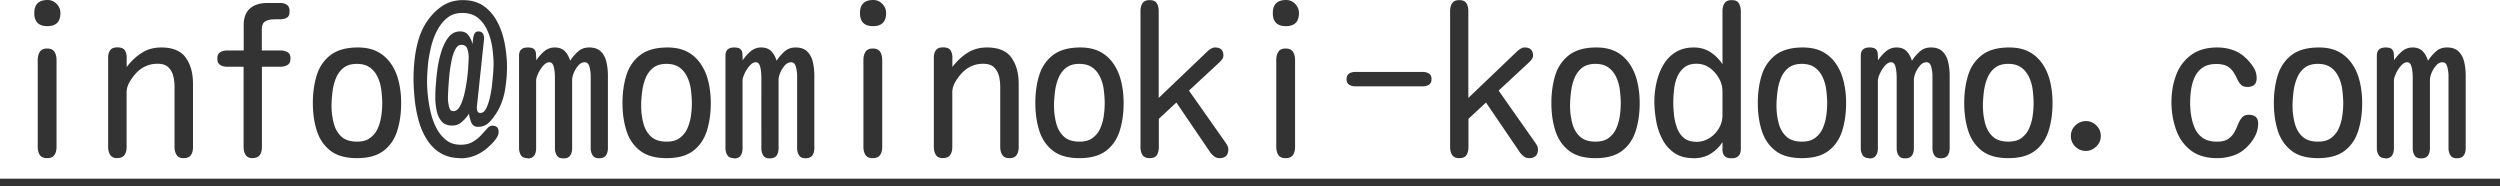 <svg xmlns="http://www.w3.org/2000/svg" id="_レイヤー_1" version="1.1" viewBox="0 0 218 16.25"><defs><style>.st0{fill:#333}</style></defs><path d="M4.13 2.28c-.76 0-1.14-.38-1.14-1.14S3.38 0 4.15 0c.3 0 .57.11.79.34.22.23.33.5.33.8 0 .76-.38 1.14-1.14 1.14Zm-.02 11.51c-.3 0-.52-.09-.64-.28s-.18-.42-.18-.7V5.23c0-.28.06-.52.18-.71s.34-.29.64-.29.52.1.64.29.18.43.18.71v7.58c0 .28-.06.52-.18.7s-.34.28-.64.28Zm6.12 0c-.29 0-.5-.09-.62-.28s-.18-.42-.18-.69V5.03c0-.27.06-.49.18-.65s.32-.25.62-.25c.34 0 .56.09.67.28s.16.41.15.68 0 .51 0 .75c.38-.5.81-.91 1.31-1.23s1.07-.47 1.71-.47c1 0 1.71.3 2.13.89s.63 1.35.63 2.28v5.52c0 .28-.06.51-.18.69s-.33.27-.63.27-.5-.09-.62-.28-.18-.42-.18-.69V7.58c0-.35-.04-.68-.12-.98s-.23-.55-.44-.75-.52-.29-.93-.29c-.75 0-1.38.29-1.9.86-.2.22-.38.47-.54.75s-.25.57-.25.89v4.76c0 .28-.06.51-.18.69s-.33.27-.63.27Zm11.81 0c-.29 0-.5-.09-.62-.28s-.18-.42-.18-.69v-7h-1.42c-.25 0-.45-.05-.62-.16s-.25-.29-.25-.56.09-.45.26-.55.38-.15.62-.15h1.42V2.19c0-.66.19-1.14.56-1.46s.88-.47 1.51-.47h1.12c.25 0 .44.06.59.17.15.11.22.3.22.55 0 .29-.08.48-.25.57s-.36.13-.6.13-.47 0-.71.02-.44.08-.61.2-.25.36-.25.71V4.4h1.62c.23 0 .44.05.62.15s.26.28.26.55-.08.46-.25.56-.38.16-.62.16h-1.62v7c0 .28-.06.51-.18.69s-.33.27-.63.27h.01Zm9.09 0c-1 0-1.77-.22-2.33-.66s-.95-1.02-1.18-1.75-.34-1.53-.34-2.41.12-1.72.35-2.44.64-1.31 1.21-1.74 1.36-.65 2.36-.65c.7 0 1.29.13 1.78.4s.87.64 1.17 1.1.51.98.64 1.56.19 1.17.19 1.79c0 .88-.11 1.68-.34 2.41s-.62 1.31-1.18 1.74-1.33.65-2.33.65Zm0-1.44c.47 0 .85-.1 1.13-.31s.51-.47.66-.8.26-.69.32-1.08.09-.78.09-1.15-.03-.76-.08-1.17-.16-.78-.32-1.12-.38-.62-.67-.83-.67-.32-1.15-.32-.87.12-1.16.35-.51.54-.66.91-.25.77-.3 1.2c-.05.43-.08.82-.08 1.2 0 .5.06.99.18 1.47s.33.87.65 1.18.78.47 1.39.47Zm9.05 1.44c-.7 0-1.29-.15-1.78-.45s-.88-.7-1.19-1.2-.55-1.05-.71-1.65-.28-1.22-.34-1.84-.1-1.2-.1-1.74c0-.57.03-1.17.1-1.78s.19-1.2.37-1.78.44-1.11.78-1.59c.38-.53.81-.95 1.31-1.27S39.7.01 40.37.01c.75 0 1.37.19 1.87.56.5.37.89.86 1.18 1.44.29.58.49 1.22.61 1.89.12.67.18 1.31.18 1.91 0 .63-.05 1.29-.16 1.97-.11.68-.32 1.3-.63 1.86-.18.32-.4.63-.69.95s-.63.47-1.04.47c-.29 0-.49-.13-.6-.4s-.17-.52-.19-.76c-.15.25-.35.48-.6.71s-.53.34-.86.34c-.42 0-.74-.13-.95-.39s-.35-.57-.42-.94-.11-.72-.11-1.05c0-.27 0-.64.04-1.12s.08-.98.16-1.52.2-1.05.36-1.53.37-.88.62-1.19.59-.47.98-.47c.33 0 .57.12.74.35s.28.49.35.77c0-.12.02-.26.04-.44s.05-.33.12-.47.19-.21.35-.21c.19 0 .32.07.4.21s.11.29.09.46l-.63 5.94c0 .11 0 .21.05.33s.13.17.26.17c.2 0 .36-.12.49-.37s.24-.56.33-.94.16-.77.2-1.17.08-.76.1-1.09.03-.56.03-.69c0-.43-.04-.91-.11-1.42s-.21-1-.41-1.47-.48-.84-.83-1.13-.82-.44-1.38-.44c-.52 0-.95.14-1.31.43s-.65.66-.89 1.12-.42.96-.54 1.49-.22 1.06-.26 1.57-.07.95-.07 1.33a12.104 12.104 0 0 0 .32 2.74c.12.5.29.96.51 1.38s.5.76.84 1.03.76.4 1.26.4c.41 0 .76-.08 1.05-.25s.53-.36.73-.58.38-.41.53-.58.3-.25.44-.25c.38 0 .56.18.56.53 0 .18-.06.35-.18.54s-.26.35-.42.51-.3.29-.43.4c-.32.27-.67.48-1.05.63s-.78.23-1.2.23h-.02Zm-.65-4.1c.22 0 .41-.13.56-.4s.28-.6.38-1.01.18-.83.24-1.27.1-.84.12-1.21.04-.64.04-.82c0-.22-.04-.46-.11-.7s-.25-.37-.54-.37c-.21 0-.38.13-.52.4s-.25.6-.33 1.01-.15.83-.19 1.27-.07.84-.09 1.2c-.02.36-.03.61-.03.76 0 .09 0 .23.03.42s.06.35.12.5.17.22.33.22h-.01Zm6.47 4.1c-.27 0-.46-.08-.57-.25s-.17-.38-.17-.62V4.86c0-.48.25-.72.76-.72.27 0 .45.05.55.15s.16.23.17.4.02.36.02.57c.19-.28.41-.54.68-.77s.58-.35.94-.35.67.11.88.33.36.5.46.83c.19-.3.42-.57.69-.81s.59-.35.97-.35c.46 0 .8.13 1.04.38s.39.56.47.93.12.74.12 1.12v6.35c0 .26-.06.47-.17.63s-.31.25-.59.25-.46-.08-.57-.25-.17-.38-.17-.62V6.69c0-.12 0-.28-.03-.47s-.06-.38-.13-.54-.19-.25-.37-.25c-.2 0-.38.09-.54.27s-.3.4-.4.64-.15.46-.15.63v5.96c0 .26-.06.47-.17.63s-.31.25-.59.25-.46-.08-.57-.25-.17-.38-.17-.62V6.82c0-.11 0-.27-.02-.49s-.05-.43-.12-.62-.19-.28-.35-.28c-.18 0-.35.1-.53.3s-.32.42-.44.68-.18.46-.18.62v5.91c0 .26-.06.47-.17.63s-.31.25-.59.25v-.03Zm12.13 0c-1 0-1.77-.22-2.33-.66s-.95-1.02-1.18-1.75-.34-1.53-.34-2.41.12-1.72.35-2.44.64-1.31 1.21-1.74 1.36-.65 2.36-.65c.7 0 1.29.13 1.78.4s.87.64 1.17 1.1.51.98.64 1.56.19 1.17.19 1.79c0 .88-.11 1.68-.34 2.41s-.62 1.31-1.18 1.74-1.33.65-2.33.65Zm0-1.44c.47 0 .85-.1 1.13-.31s.51-.47.66-.8.26-.69.32-1.08.09-.78.09-1.15-.03-.76-.08-1.17-.16-.78-.32-1.12-.38-.62-.67-.83-.67-.32-1.15-.32-.87.12-1.16.35-.51.54-.66.91-.25.77-.3 1.2c-.05.43-.08.82-.08 1.2 0 .5.06.99.18 1.47s.33.87.65 1.18.78.47 1.39.47ZM64 13.79c-.27 0-.46-.08-.57-.25s-.17-.38-.17-.62V4.86c0-.48.25-.72.76-.72.27 0 .45.05.55.15s.16.23.17.4.02.36.02.57c.19-.28.41-.54.68-.77s.58-.35.94-.35.67.11.88.33.36.5.46.83c.19-.3.42-.57.69-.81s.59-.35.97-.35c.46 0 .8.13 1.04.38s.39.56.47.93.12.74.12 1.12v6.35c0 .26-.06.47-.17.63s-.31.25-.59.25-.46-.08-.57-.25-.17-.38-.17-.62V6.69c0-.12 0-.28-.03-.47s-.06-.38-.13-.54-.19-.25-.37-.25c-.2 0-.38.09-.54.27s-.3.4-.4.64-.15.46-.15.63v5.96c0 .26-.06.47-.17.63s-.31.25-.59.25-.46-.08-.57-.25-.17-.38-.17-.62V6.82c0-.11 0-.27-.02-.49s-.05-.43-.12-.62-.19-.28-.35-.28c-.18 0-.35.1-.53.3s-.32.42-.44.68-.18.46-.18.62v5.91c0 .26-.06.47-.17.63s-.31.25-.59.25v-.03ZM76.13 2.28c-.76 0-1.14-.38-1.14-1.14S75.38 0 76.15 0c.3 0 .57.11.79.34.22.23.33.5.33.8 0 .76-.38 1.14-1.14 1.14Zm-.02 11.51c-.3 0-.52-.09-.64-.28s-.18-.42-.18-.7V5.23c0-.28.06-.52.18-.71s.34-.29.64-.29.52.1.64.29.18.43.18.71v7.58c0 .28-.06.52-.18.7s-.34.28-.64.28Zm6.12 0c-.29 0-.5-.09-.62-.28s-.18-.42-.18-.69V5.03c0-.27.06-.49.18-.65s.32-.25.62-.25c.34 0 .56.09.67.28s.16.41.15.68 0 .51 0 .75c.38-.5.81-.91 1.31-1.23s1.07-.47 1.71-.47c1 0 1.71.3 2.13.89s.63 1.35.63 2.28v5.52c0 .28-.06.51-.18.69s-.33.27-.63.27-.5-.09-.62-.28-.18-.42-.18-.69V7.58c0-.35-.04-.68-.12-.98s-.23-.55-.44-.75c-.21-.19-.52-.29-.93-.29-.75 0-1.38.29-1.9.86-.2.22-.38.47-.54.75s-.25.57-.25.89v4.76c0 .28-.06.51-.18.69s-.33.27-.63.27Zm11.9 0c-1 0-1.77-.22-2.33-.66s-.95-1.02-1.18-1.75-.34-1.53-.34-2.41.12-1.72.35-2.44.64-1.31 1.21-1.74 1.36-.65 2.36-.65c.7 0 1.29.13 1.78.4s.87.64 1.17 1.1.51.98.64 1.56.19 1.17.19 1.79c0 .88-.11 1.68-.34 2.41s-.62 1.31-1.18 1.74-1.33.65-2.33.65Zm0-1.44c.47 0 .85-.1 1.13-.31s.51-.47.66-.8.26-.69.32-1.08.09-.78.09-1.15-.03-.76-.08-1.17-.16-.78-.32-1.12-.38-.62-.67-.83-.67-.32-1.15-.32-.87.12-1.16.35-.51.54-.66.91-.25.77-.3 1.2c-.05.43-.08.82-.08 1.2 0 .5.06.99.18 1.47s.33.87.65 1.18.78.47 1.39.47Zm6.12 1.44c-.29 0-.5-.09-.62-.27s-.18-.41-.18-.68V.96c0-.27.06-.5.18-.68s.32-.27.62-.27.51.09.62.27.17.41.17.68v7.58l4.27-4.08c.09-.08.19-.16.3-.22s.22-.1.33-.1c.49 0 .74.23.74.7 0 .12-.04.23-.11.33s-.16.19-.24.27l-2.65 2.46 3.2 4.55c.06.08.11.17.16.27s.07.2.07.31c0 .5-.26.76-.79.76-.16 0-.31-.05-.45-.16s-.25-.22-.34-.35l-2.95-4.34-1.53 1.42v2.48c0 .27-.06.5-.17.68s-.32.27-.62.27h-.01Zm11.88-11.51c-.76 0-1.14-.38-1.14-1.14S111.38 0 112.15 0c.3 0 .57.11.79.34.22.23.33.5.33.8 0 .76-.38 1.14-1.14 1.14Zm-.02 11.51c-.3 0-.52-.09-.64-.28s-.18-.42-.18-.7V5.23c0-.28.06-.52.18-.71s.34-.29.64-.29.52.1.64.29.18.43.18.71v7.58c0 .28-.06.52-.18.7s-.34.28-.64.28Zm6.08-6.26c-.21 0-.39-.05-.54-.14s-.23-.26-.23-.49.08-.4.23-.49.33-.14.54-.14h5.87c.21 0 .39.05.54.14s.23.26.23.49-.08.4-.23.49-.33.14-.54.14h-5.87Zm9.06 6.26c-.29 0-.5-.09-.62-.27s-.18-.41-.18-.68V.96c0-.27.06-.5.18-.68s.32-.27.62-.27.51.09.62.27.17.41.17.68v7.58l4.27-4.08c.09-.08.19-.16.3-.22s.22-.1.33-.1c.49 0 .74.23.74.7 0 .12-.04.23-.11.33s-.16.19-.24.27l-2.65 2.46 3.2 4.55c.06.08.11.17.16.27s.07.2.07.31c0 .5-.26.76-.79.76-.16 0-.31-.05-.45-.16s-.25-.22-.34-.35l-2.95-4.34-1.53 1.42v2.48c0 .27-.06.5-.17.68s-.32.27-.62.27h-.01Zm11.88 0c-1 0-1.77-.22-2.33-.66s-.95-1.02-1.18-1.75-.34-1.53-.34-2.41.12-1.72.35-2.44.64-1.31 1.21-1.74 1.36-.65 2.36-.65c.7 0 1.29.13 1.78.4s.87.64 1.17 1.1.51.98.64 1.56.19 1.17.19 1.79c0 .88-.11 1.68-.34 2.41s-.62 1.31-1.18 1.74-1.33.65-2.33.65Zm0-1.44c.47 0 .85-.1 1.13-.31s.51-.47.66-.8.26-.69.32-1.08.09-.78.09-1.15-.03-.76-.08-1.17-.16-.78-.32-1.12-.38-.62-.67-.83-.67-.32-1.15-.32-.87.12-1.16.35-.51.54-.66.91-.25.77-.3 1.2c-.05.43-.08.82-.08 1.2 0 .5.06.99.18 1.47s.33.87.65 1.18.78.47 1.39.47Zm8.54 1.44c-.67 0-1.22-.15-1.66-.45s-.79-.69-1.05-1.19-.44-1.03-.54-1.6-.16-1.14-.16-1.69.06-1.08.18-1.63.31-1.06.58-1.53.62-.85 1.06-1.13.98-.43 1.61-.43c.55 0 1.03.13 1.45.4s.77.62 1.06 1.06V.97c0-.28.06-.51.18-.69s.33-.27.63-.27.51.09.62.28.17.42.17.69v12.01c0 .54-.27.81-.81.81-.3 0-.51-.07-.62-.21s-.17-.32-.17-.54v-.66c-.29.45-.65.79-1.07 1.04s-.91.37-1.46.37Zm.23-1.42c.42 0 .81-.11 1.15-.32s.62-.5.83-.85.32-.74.32-1.15V7.99c0-.41-.1-.8-.31-1.17s-.48-.67-.82-.91-.72-.35-1.14-.35c-.45 0-.8.11-1.07.33s-.47.5-.61.83-.23.7-.27 1.09c-.04.39-.07.75-.07 1.09s.02.69.06 1.09.13.78.26 1.14.33.66.6.89.62.34 1.06.34h.01Zm9.23 1.42c-1 0-1.77-.22-2.33-.66s-.95-1.02-1.18-1.75-.34-1.53-.34-2.41.12-1.72.35-2.44.64-1.31 1.21-1.74 1.36-.65 2.36-.65c.7 0 1.29.13 1.78.4s.87.64 1.17 1.1.51.98.64 1.56.19 1.17.19 1.79c0 .88-.11 1.68-.34 2.41s-.62 1.31-1.18 1.74-1.33.65-2.33.65Zm0-1.44c.47 0 .85-.1 1.13-.31s.51-.47.66-.8.26-.69.32-1.08.09-.78.09-1.15-.03-.76-.08-1.17-.16-.78-.32-1.12-.38-.62-.67-.83-.67-.32-1.15-.32-.87.12-1.16.35-.51.54-.66.91-.25.77-.3 1.2c-.05.43-.08.82-.08 1.2 0 .5.06.99.18 1.47s.33.87.65 1.18.78.47 1.39.47Zm5.87 1.44c-.27 0-.46-.08-.57-.25s-.17-.38-.17-.62V4.86c0-.48.25-.72.76-.72.27 0 .45.05.55.15s.16.23.17.4.02.36.02.57c.19-.28.41-.54.68-.77s.58-.35.94-.35.67.11.88.33.36.5.46.83c.19-.3.42-.57.69-.81s.59-.35.97-.35c.46 0 .8.13 1.04.38s.39.56.47.93.12.74.12 1.12v6.35c0 .26-.06.47-.17.63s-.31.25-.59.25-.46-.08-.57-.25-.17-.38-.17-.62V6.69c0-.12 0-.28-.03-.47s-.06-.38-.13-.54-.19-.25-.37-.25c-.2 0-.38.09-.54.27s-.3.4-.4.64-.15.46-.15.63v5.96c0 .26-.06.47-.17.63s-.31.25-.59.25-.46-.08-.57-.25-.17-.38-.17-.62V6.82c0-.11 0-.27-.02-.49s-.05-.43-.12-.62-.19-.28-.35-.28c-.18 0-.35.1-.53.3s-.32.42-.44.68-.18.46-.18.62v5.91c0 .26-.06.47-.17.63s-.31.25-.59.25v-.03Zm12.13 0c-1 0-1.77-.22-2.33-.66s-.95-1.02-1.18-1.75-.34-1.53-.34-2.41.12-1.72.35-2.44.64-1.31 1.21-1.74 1.36-.65 2.36-.65c.7 0 1.29.13 1.78.4s.87.64 1.17 1.1.51.98.64 1.56.19 1.17.19 1.79c0 .88-.11 1.68-.34 2.41s-.62 1.31-1.18 1.74-1.33.65-2.33.65Zm0-1.44c.47 0 .85-.1 1.13-.31s.51-.47.66-.8.26-.69.32-1.08.09-.78.09-1.15-.03-.76-.08-1.17-.16-.78-.32-1.12-.38-.62-.67-.83-.67-.32-1.15-.32-.87.12-1.16.35-.51.54-.66.91-.25.77-.3 1.2c-.05.43-.08.82-.08 1.2 0 .5.06.99.18 1.47s.33.87.65 1.18.78.47 1.39.47Zm6.75.81c-.36 0-.67-.13-.92-.38s-.38-.56-.38-.92.13-.67.39-.92.57-.38.93-.38.65.13.91.39.38.56.38.91-.13.66-.39.91-.56.39-.91.39Zm11.46.63c-.96 0-1.73-.23-2.32-.69s-1.01-1.06-1.27-1.8-.4-1.54-.4-2.4.14-1.64.41-2.36.71-1.3 1.3-1.74 1.36-.66 2.29-.66c.46 0 .9.07 1.32.21s.8.37 1.14.69c.25.22.47.49.67.79s.3.63.3.98c0 .52-.27.77-.81.77-.25 0-.43-.07-.56-.2s-.24-.3-.33-.5-.2-.4-.33-.6-.3-.37-.53-.5-.55-.2-.96-.2c-.48 0-.87.1-1.17.3s-.53.47-.69.8-.27.7-.33 1.09-.09.78-.09 1.17.03.8.1 1.2.18.77.34 1.11.4.6.7.8.7.3 1.2.3c.42 0 .75-.08.98-.24s.41-.35.54-.59.23-.47.32-.69.2-.42.34-.58.34-.24.6-.24c.54 0 .81.25.81.76 0 .39-.09.75-.27 1.1s-.41.65-.68.92c-.35.36-.76.62-1.21.77s-.93.23-1.42.23h.01Zm8.79 0c-1 0-1.77-.22-2.33-.66s-.95-1.02-1.18-1.75-.34-1.53-.34-2.41.12-1.72.35-2.44.64-1.31 1.21-1.74 1.36-.65 2.36-.65c.7 0 1.29.13 1.78.4s.87.64 1.17 1.1.51.98.64 1.56.19 1.17.19 1.79c0 .88-.11 1.68-.34 2.41s-.62 1.31-1.18 1.74-1.33.65-2.33.65Zm0-1.44c.47 0 .85-.1 1.13-.31s.51-.47.66-.8.26-.69.32-1.08.09-.78.09-1.15-.03-.76-.08-1.17-.16-.78-.32-1.12-.38-.62-.67-.83-.67-.32-1.15-.32-.87.12-1.16.35-.51.54-.66.91-.25.77-.3 1.2c-.05.43-.08.82-.08 1.2 0 .5.06.99.18 1.47s.33.87.65 1.18.78.47 1.39.47Zm5.87 1.44c-.27 0-.46-.08-.57-.25s-.17-.38-.17-.62V4.86c0-.48.25-.72.76-.72.27 0 .45.05.55.15s.16.23.17.4.02.36.02.57c.19-.28.41-.54.68-.77s.58-.35.94-.35.67.11.88.33.36.5.46.83c.19-.3.42-.57.69-.81s.59-.35.97-.35c.46 0 .8.13 1.04.38s.39.56.47.93.12.74.12 1.12v6.35c0 .26-.06.47-.17.63s-.31.25-.59.25-.46-.08-.57-.25-.17-.38-.17-.62V6.69c0-.12 0-.28-.03-.47s-.06-.38-.13-.54-.19-.25-.37-.25c-.2 0-.38.09-.54.27s-.3.4-.4.64-.15.46-.15.63v5.96c0 .26-.06.47-.17.63s-.31.25-.59.25-.46-.08-.57-.25-.17-.38-.17-.62V6.82c0-.11 0-.27-.02-.49s-.05-.43-.12-.62-.19-.28-.35-.28c-.18 0-.35.1-.53.3s-.32.42-.44.68-.18.46-.18.62v5.91c0 .26-.06.47-.17.63s-.31.25-.59.25v-.03ZM0 15.58h218v.67H0z" class="st0"/></svg>